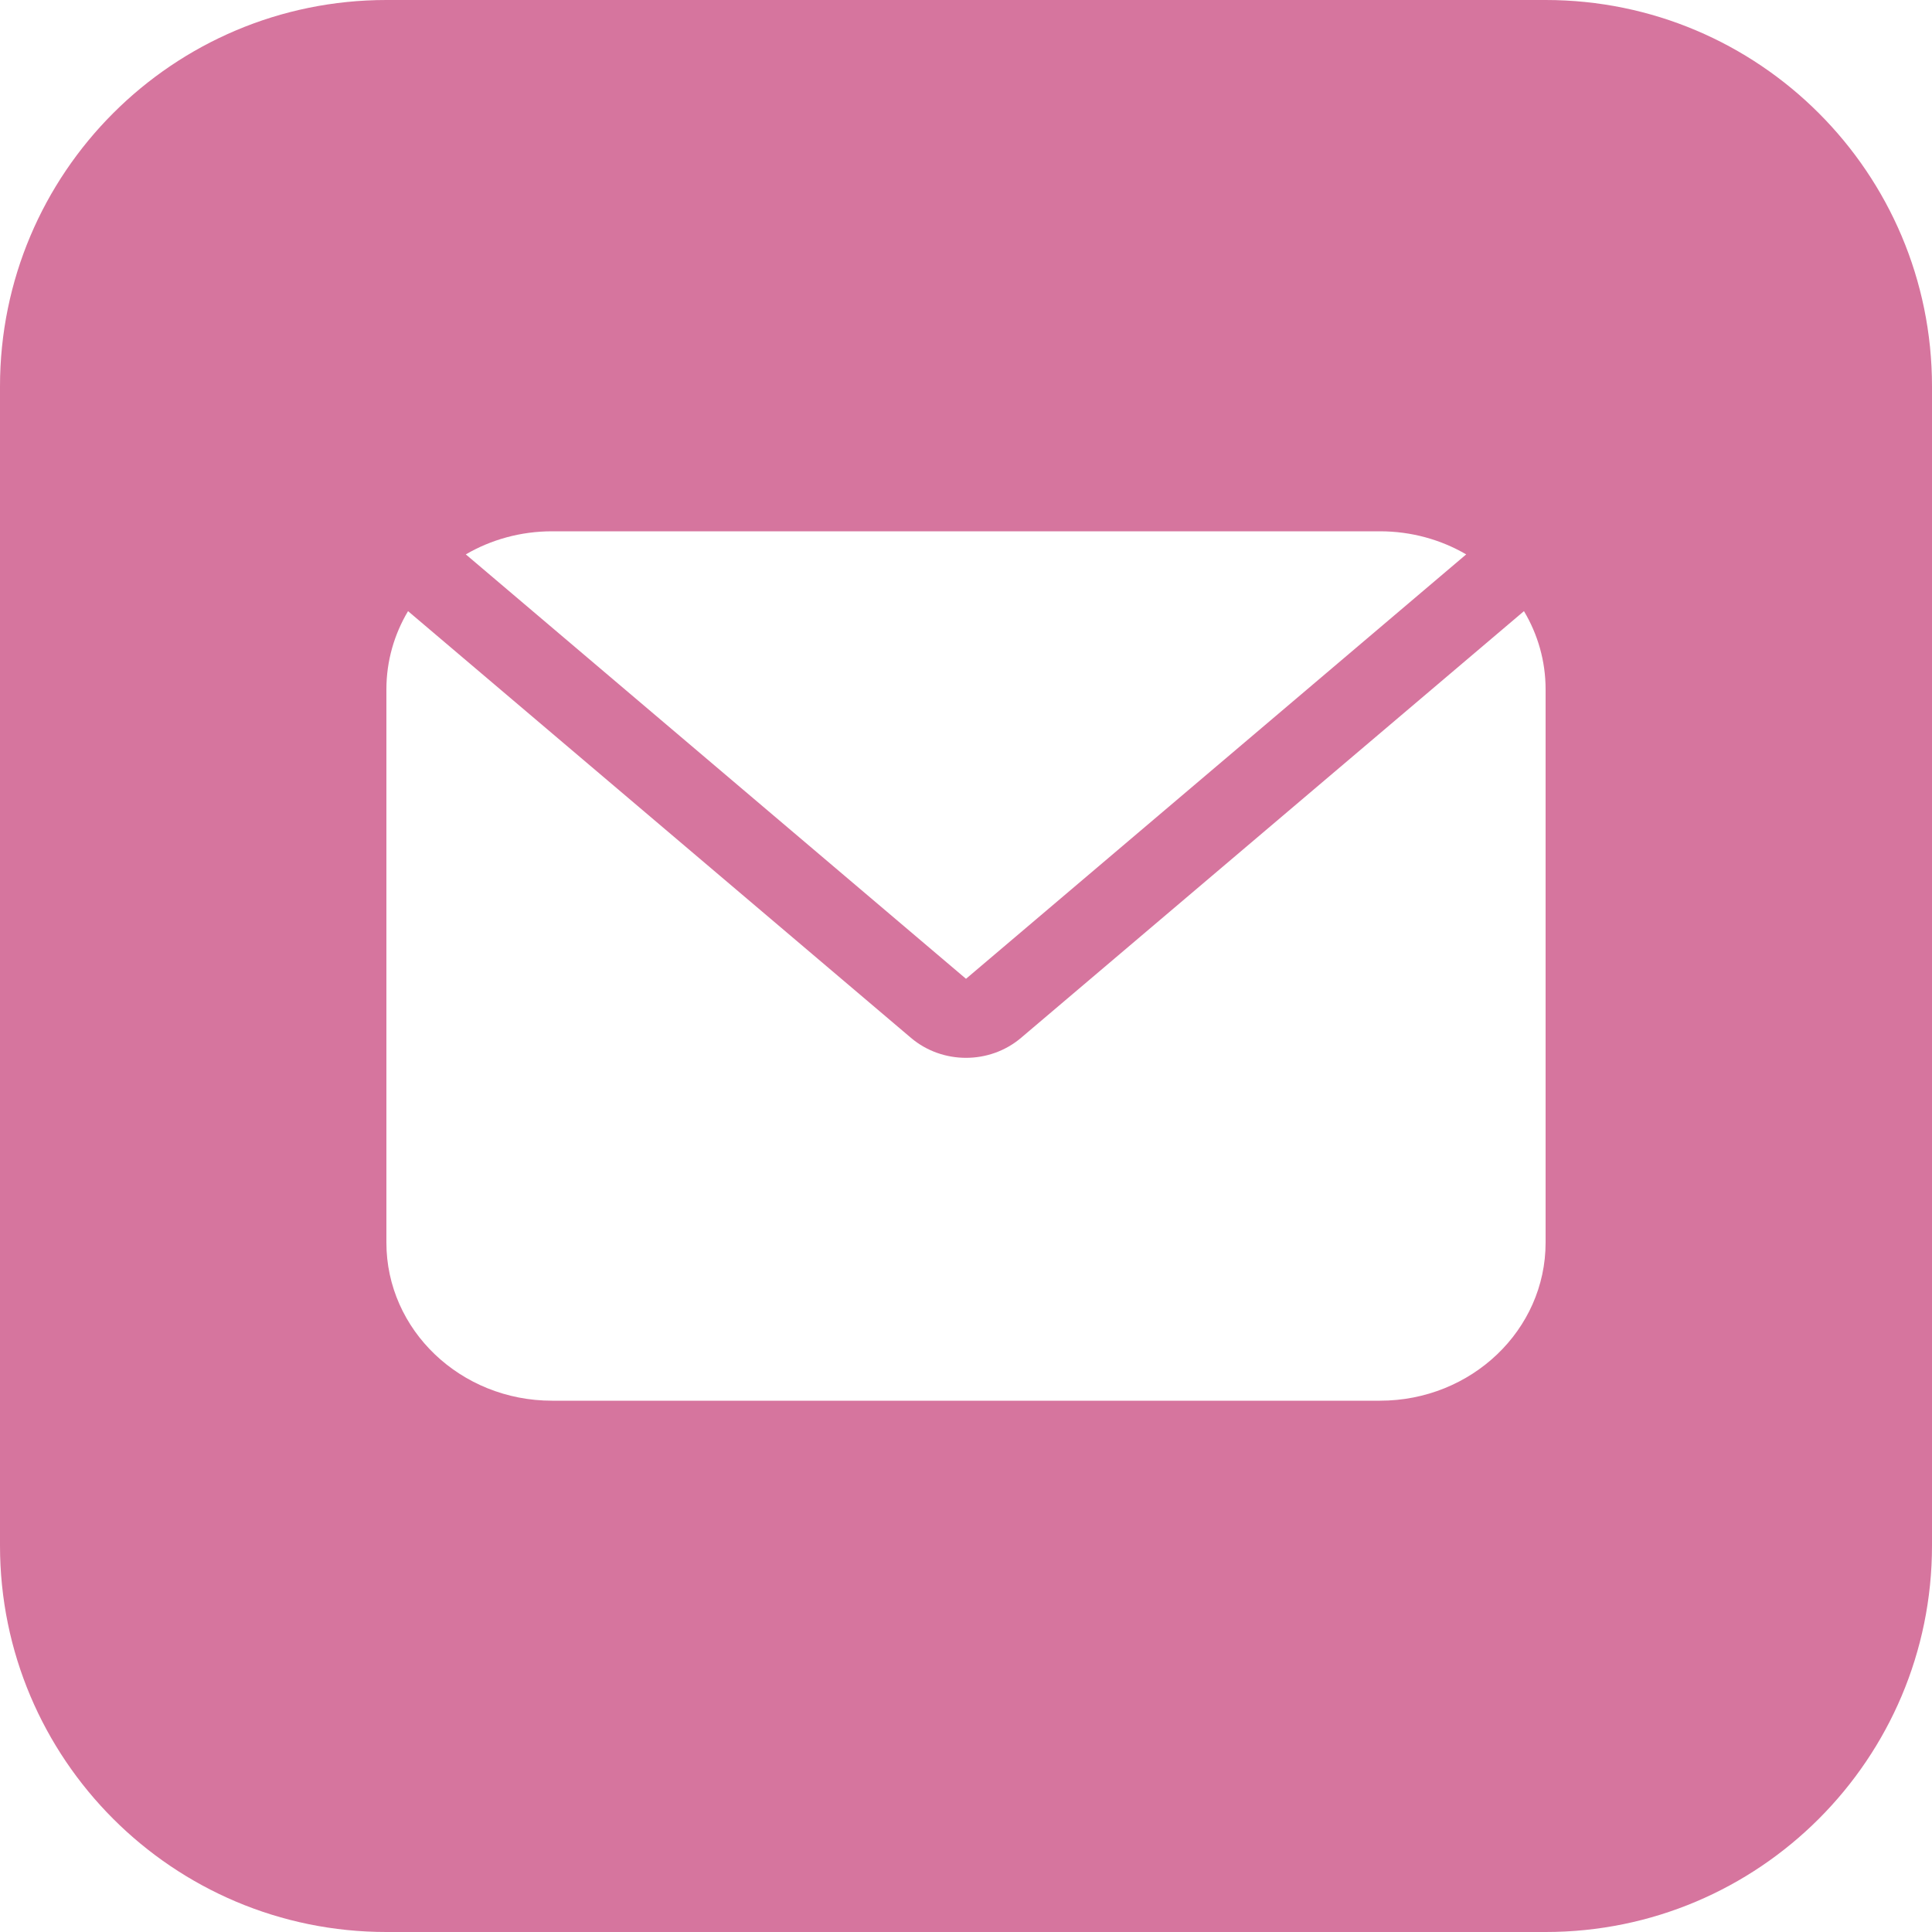 <?xml version="1.0" encoding="UTF-8"?> <svg xmlns="http://www.w3.org/2000/svg" width="40" height="40" viewBox="0 0 40 40" fill="none"><path fill-rule="evenodd" clip-rule="evenodd" d="M8 0C3.582 0 0 3.582 0 8V32C0 36.418 3.582 40 8 40H32C36.418 40 40 36.418 40 32V8C40 3.582 36.418 0 32 0H8ZM28.571 11C29.225 11 29.836 11.175 30.356 11.478L20 20.265L9.644 11.478C10.164 11.175 10.775 11 11.429 11H28.571ZM21.139 21.488L31.552 12.653C31.837 13.131 32 13.684 32 14.273V25.727C32 27.535 30.465 29 28.571 29H11.429C9.535 29 8 27.535 8 25.727V14.273C8 13.684 8.163 13.131 8.448 12.653L18.861 21.488C19.511 22.039 20.489 22.039 21.139 21.488Z" fill="#D6759E"></path></svg> 